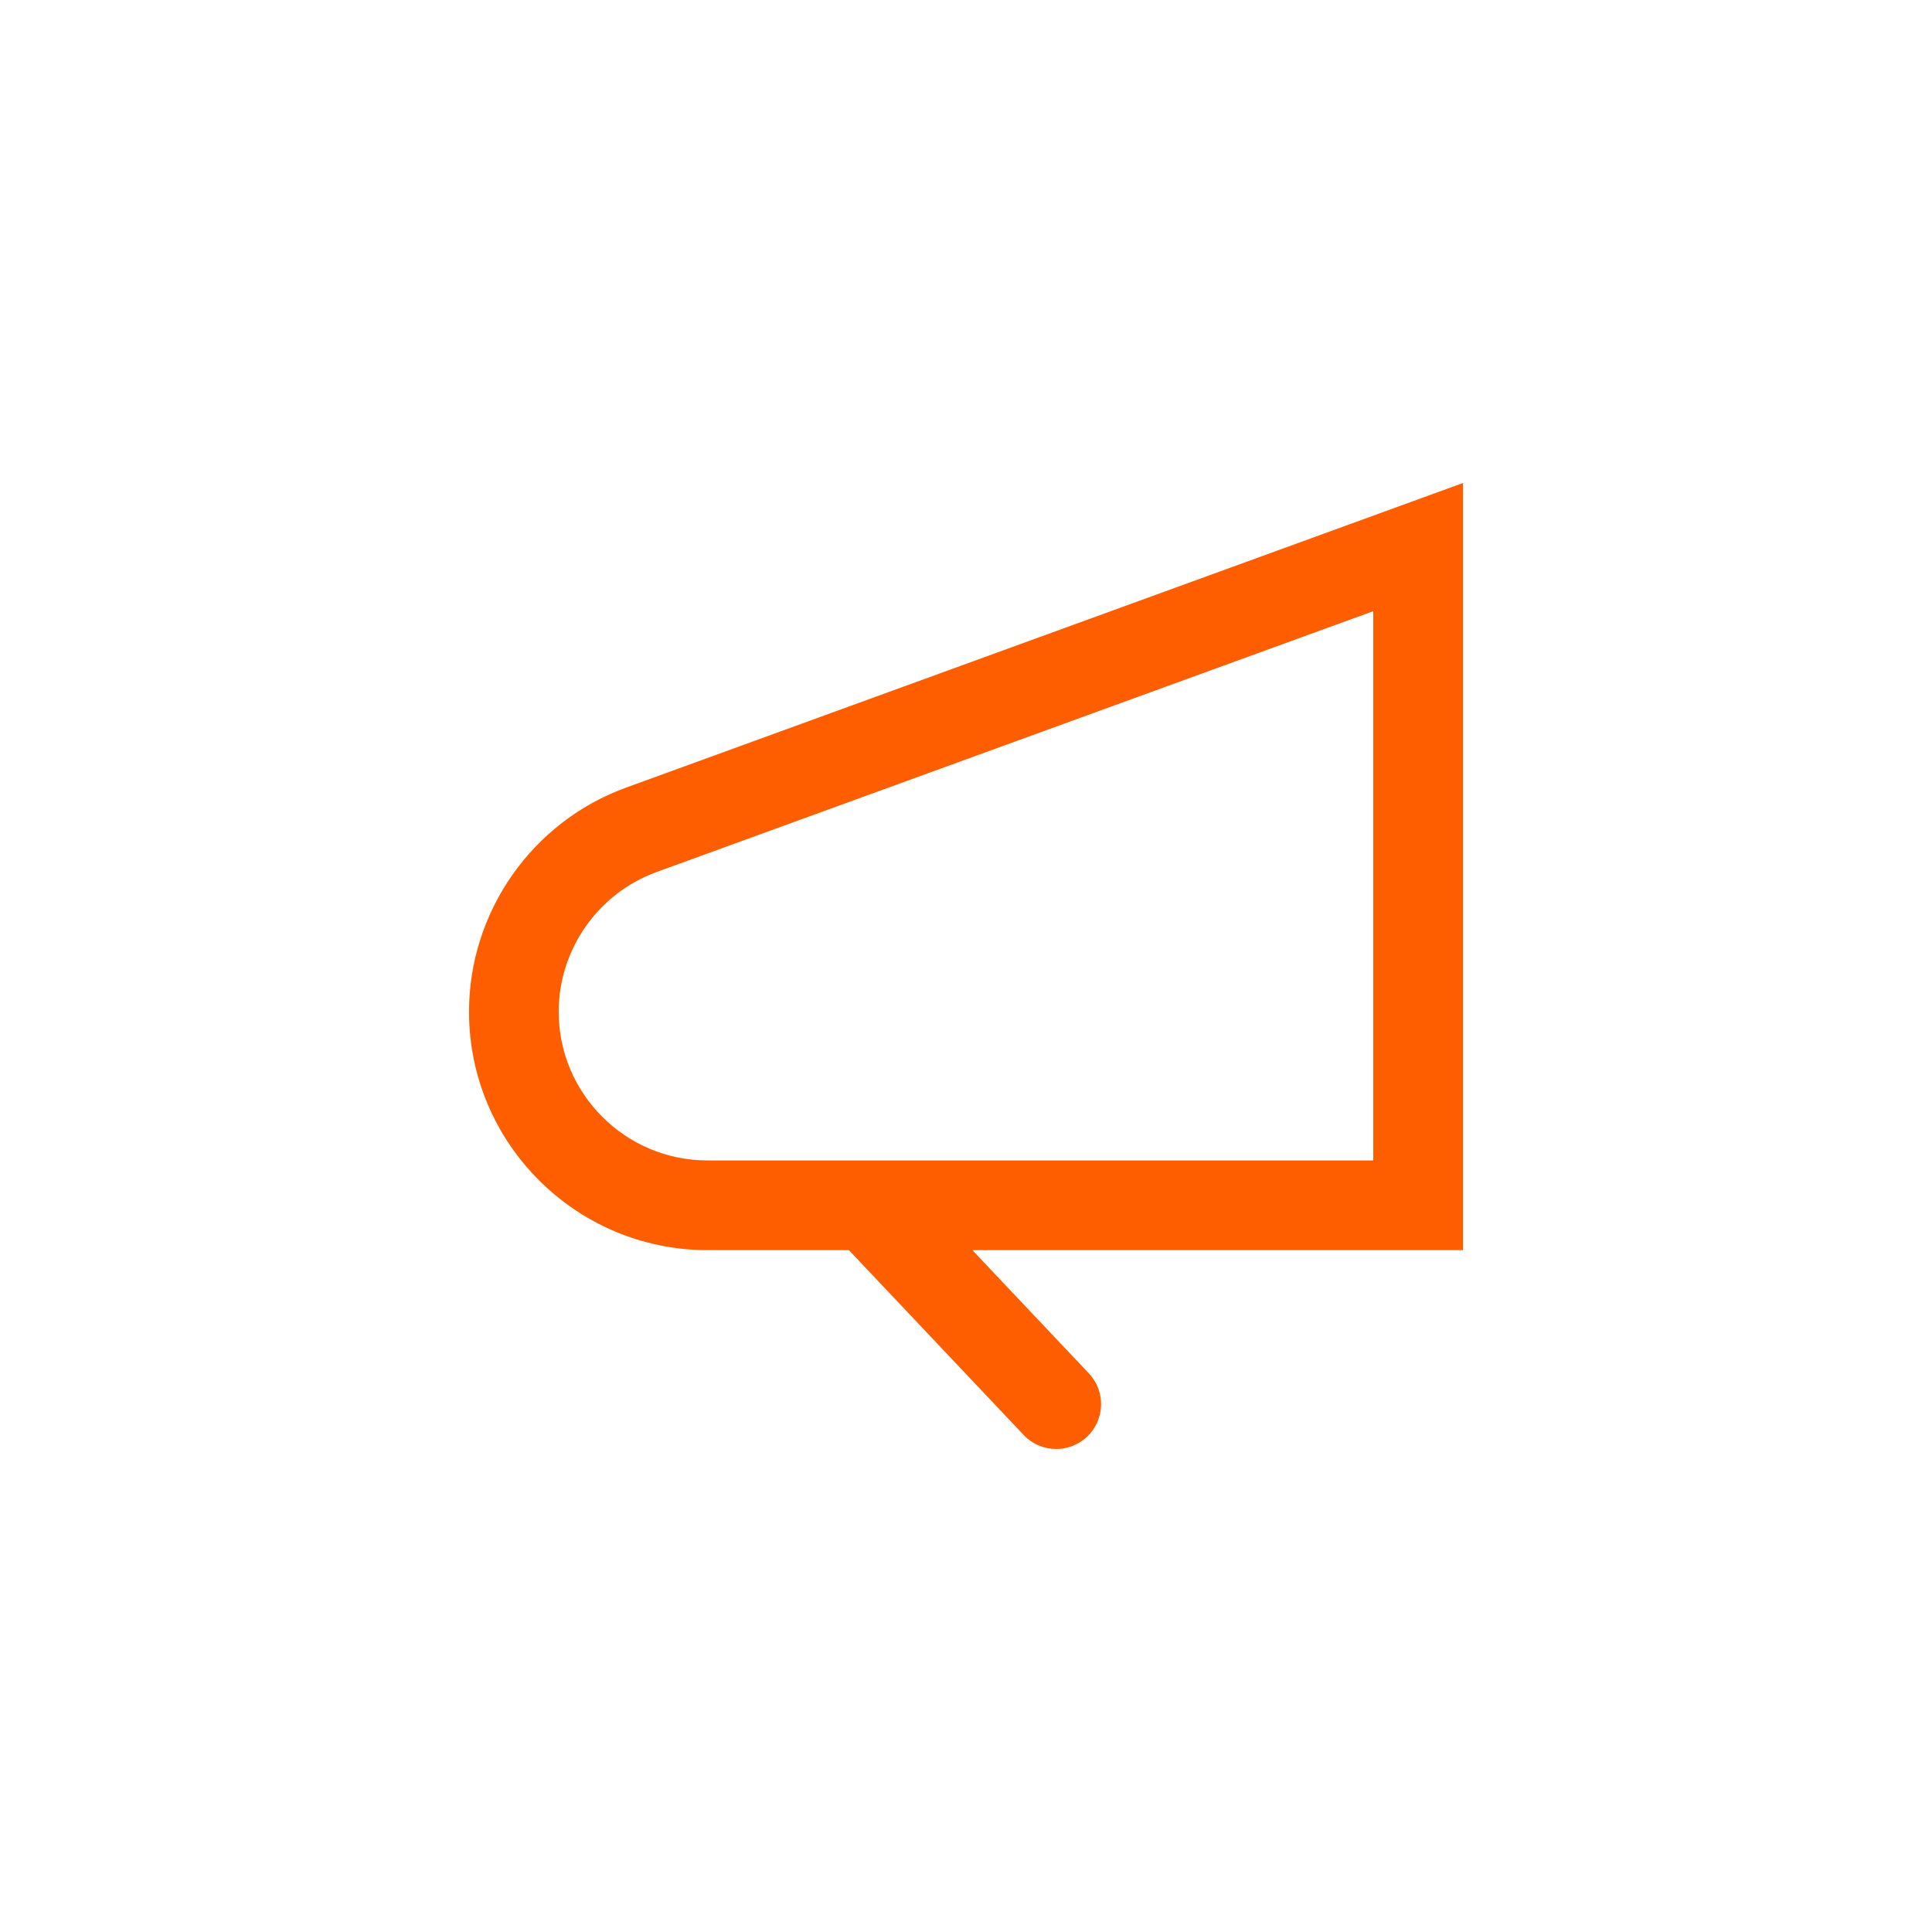 <?xml version="1.0" encoding="UTF-8"?> <svg xmlns="http://www.w3.org/2000/svg" id="Layer_1" viewBox="0 0 500 500"><defs><style>.cls-1{fill:#ff5e00;}</style></defs><path class="cls-1" d="m121.38,261.83c0,34.02,27.68,61.7,61.71,61.7h36.6l45.23,47.84c2.28,2.41,5.36,3.63,8.43,3.63,2.87,0,5.73-1.05,7.98-3.17,4.66-4.4,4.86-11.75.46-16.41l-30.15-31.89h126.98V125l-216.64,78.85c-24.29,8.84-40.6,32.14-40.6,57.98Zm234.02-103.67v142.16h-172.32c-21.22,0-38.49-17.26-38.49-38.48,0-16.12,10.18-30.65,25.33-36.16l185.48-67.51Z"></path></svg> 